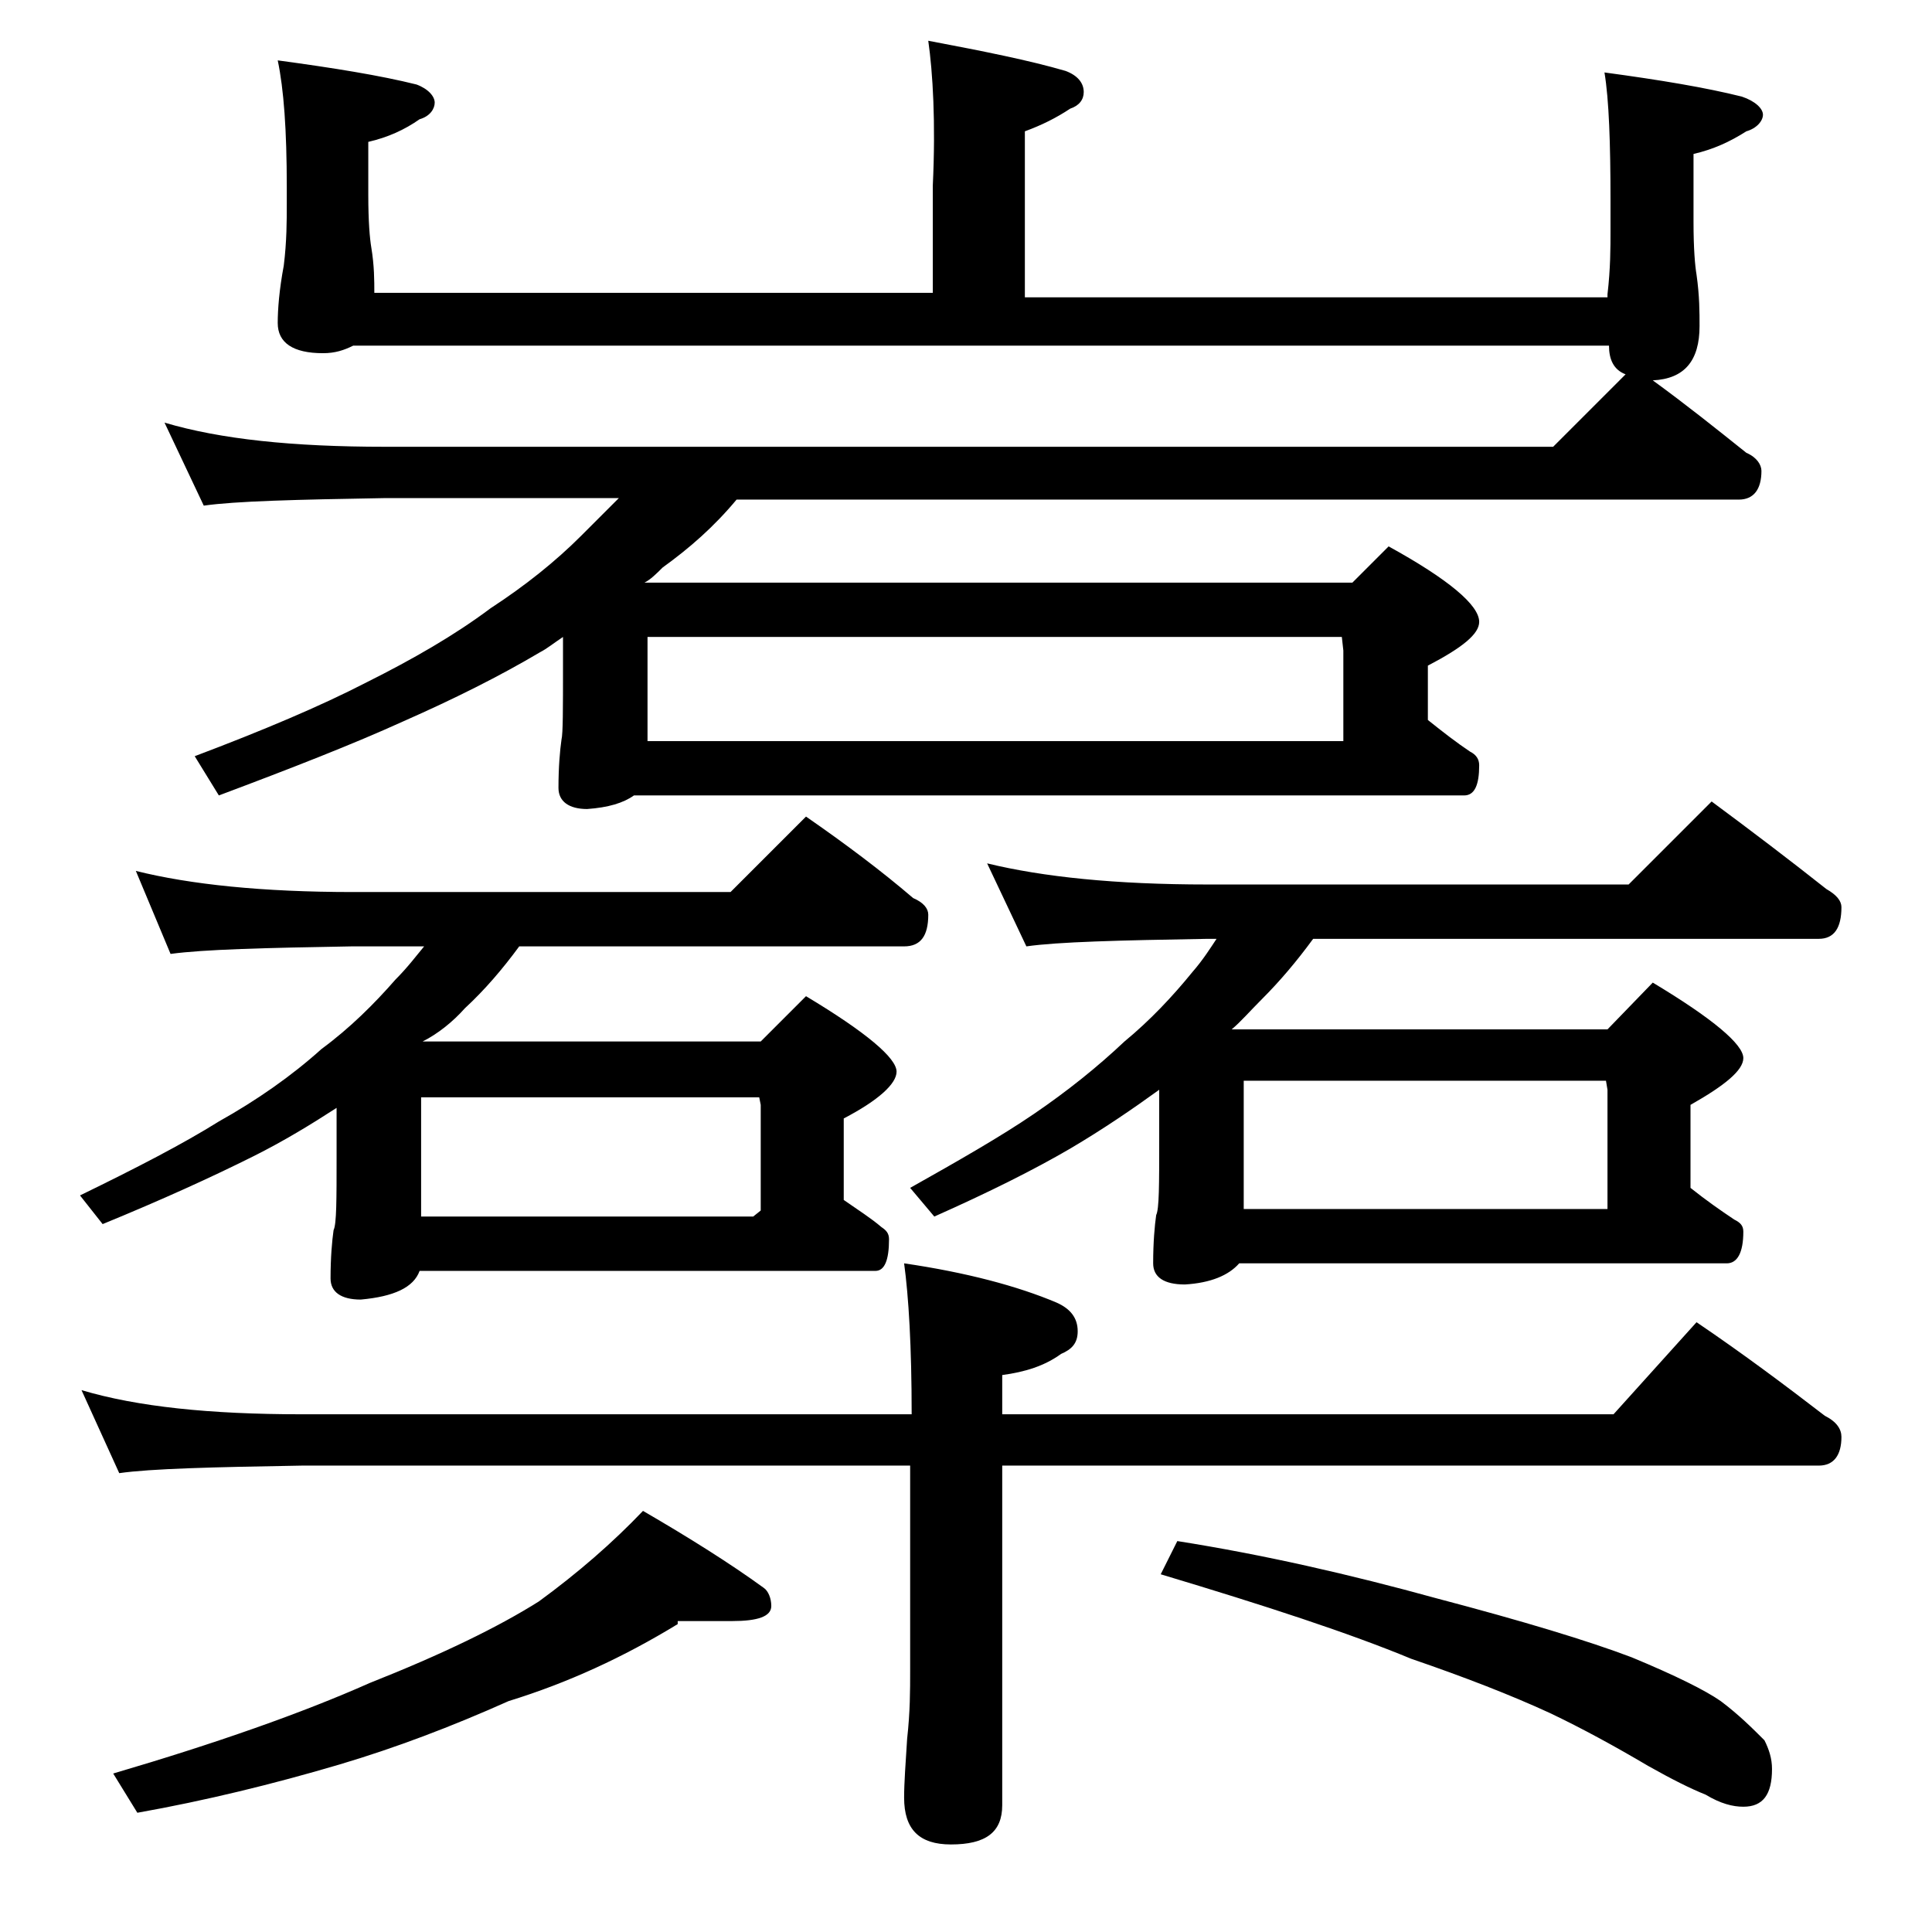 <?xml version="1.0" encoding="utf-8"?>
<!-- Generator: Adobe Illustrator 18.0.0, SVG Export Plug-In . SVG Version: 6.00 Build 0)  -->
<!DOCTYPE svg PUBLIC "-//W3C//DTD SVG 1.1//EN" "http://www.w3.org/Graphics/SVG/1.1/DTD/svg11.dtd">
<svg version="1.1" id="Layer_1" xmlns="http://www.w3.org/2000/svg" xmlns:xlink="http://www.w3.org/1999/xlink" x="0px" y="0px"
	 viewBox="0 0 128 128" enable-background="new 0 0 128 128" xml:space="preserve">
<path d="M9,57.7c3.6,0.9,8.4,1.4,14.4,1.4h25l5-5c2.6,1.8,5,3.6,7.1,5.4c0.7,0.3,1,0.7,1,1.1c0,1.4-0.5,2.1-1.6,2.1H34.4
	c-1.1,1.5-2.3,2.9-3.6,4.1c-0.8,0.9-1.8,1.7-2.8,2.2h22.4l3-3c4,2.4,6,4.1,6,5c0,0.8-1.2,1.9-3.5,3.1v5.4c1,0.7,1.8,1.2,2.5,1.8
	c0.3,0.2,0.5,0.4,0.5,0.8c0,1.4-0.3,2.1-0.9,2.1H27.8c-0.4,1.1-1.7,1.7-3.9,1.9c-1.3,0-2-0.5-2-1.4c0-1.4,0.1-2.5,0.2-3.2
	c0.2-0.4,0.2-2,0.2-4.9v-3.2c-1.7,1.1-3.5,2.2-5.5,3.2c-2.8,1.4-6.1,2.9-10,4.5l-1.5-1.9c3.7-1.8,6.8-3.4,9.2-4.9
	c2.5-1.4,4.8-3,6.8-4.8c1.9-1.4,3.5-3,4.9-4.6c0.8-0.8,1.4-1.6,1.9-2.2h-4.8c-5.8,0.1-9.8,0.2-12,0.5L9,57.7z M5.4,92.1
	c3.7,1.1,8.5,1.6,14.6,1.6h40.4c0-4.5-0.2-7.8-0.5-10c4.1,0.6,7.5,1.5,10.1,2.6c0.9,0.4,1.4,1,1.4,1.9c0,0.8-0.4,1.2-1.1,1.5
	c-1.1,0.8-2.4,1.2-3.9,1.4v2.6h40.5l5.5-6.1c3.1,2.1,5.9,4.2,8.5,6.2c0.8,0.4,1.1,0.9,1.1,1.4c0,1.2-0.5,1.9-1.5,1.9H66.4v22.5
	c0,1.8-1.1,2.6-3.4,2.6c-2.1,0-3.1-1-3.1-3.1c0-1,0.1-2.3,0.2-3.9c0.2-1.8,0.2-3.2,0.2-4.5V97.1H20c-5.9,0.1-10,0.2-12.1,0.5
	L5.4,92.1z M44.9,107.6c-3.6,2.2-7.3,3.9-11.2,5.1c-3.8,1.7-7.5,3.1-11.2,4.2c-4.4,1.3-8.9,2.4-13.4,3.2l-1.6-2.6c6.8-2,12.5-4,17-6
	c4.8-1.9,8.5-3.7,11.2-5.4c2.6-1.9,4.9-3.9,6.9-6c3.1,1.8,5.8,3.5,8,5.1c0.3,0.2,0.5,0.7,0.5,1.2c0,0.7-0.9,1-2.6,1H44.9z M61.5,2.7
	c3.7,0.7,6.7,1.3,9.1,2c0.8,0.3,1.2,0.8,1.2,1.4c0,0.5-0.3,0.9-0.9,1.1c-0.9,0.6-1.9,1.1-3,1.5v11h38.6v-0.2
	c0.2-1.7,0.2-3.1,0.2-4.2v-2c0-3.8-0.1-6.7-0.4-8.5c3.7,0.5,6.7,1,9.1,1.6c0.9,0.3,1.4,0.8,1.4,1.2s-0.4,0.9-1.1,1.1
	c-1.1,0.7-2.2,1.2-3.5,1.5v4.5c0,1.8,0.1,2.9,0.2,3.5c0.2,1.4,0.2,2.5,0.2,3.4c0,2.3-1,3.5-3.1,3.6c2.2,1.6,4.2,3.2,6.2,4.8
	c0.7,0.3,1,0.8,1,1.2c0,1.2-0.5,1.9-1.5,1.9H48.8c-1.5,1.8-3.1,3.2-4.9,4.5c-0.4,0.4-0.8,0.8-1.2,1h46.9l2.4-2.4c4,2.2,6,3.9,6,5
	c0,0.8-1.1,1.7-3.4,2.9v3.6c1,0.8,1.9,1.5,2.8,2.1c0.4,0.2,0.6,0.5,0.6,0.9c0,1.3-0.3,2-1,2H42c-0.7,0.5-1.7,0.8-3.1,0.9
	c-1.2,0-1.9-0.5-1.9-1.4c0-1.4,0.1-2.5,0.2-3.2c0.1-0.4,0.1-2,0.1-4.9v-1.9c-0.6,0.4-1.1,0.8-1.5,1c-2.7,1.6-5.7,3.1-9.1,4.6
	c-3.3,1.5-7.4,3.1-12.2,4.9l-1.6-2.6c4.5-1.7,8.3-3.3,11.4-4.9c3-1.5,5.8-3.1,8.2-4.9c2.3-1.5,4.3-3.1,6-4.8
	c0.9-0.9,1.8-1.8,2.5-2.5H25.5c-5.9,0.1-9.9,0.2-12,0.5l-2.6-5.5c3.7,1.1,8.5,1.6,14.6,1.6h77.4l4.8-4.8c-0.8-0.3-1.1-1-1.1-1.9
	H23.4c-0.6,0.3-1.2,0.5-2,0.5c-2,0-3-0.7-3-2c0-0.9,0.1-2.2,0.4-3.8c0.2-1.6,0.2-3,0.2-4.1v-1.1c0-3.8-0.2-6.5-0.6-8.4
	c3.7,0.5,6.8,1,9.2,1.6c0.8,0.3,1.2,0.8,1.2,1.2s-0.3,0.9-1,1.1c-1,0.7-2.1,1.2-3.4,1.5v3.5c0,1.8,0.1,2.9,0.2,3.5
	c0.2,1.2,0.2,2.2,0.2,3h37v-7.1C62,8.1,61.8,4.8,61.5,2.7z M27.9,80.6h22l0.5-0.4v-7l-0.1-0.5H27.9V80.6z M42.9,49.1H89v-6l-0.1-0.9
	h-46V49.1z M65.4,57.2c3.7,0.9,8.5,1.4,14.6,1.4h27.9l5.5-5.5c2.7,2,5.2,3.9,7.6,5.8c0.7,0.4,1,0.8,1,1.2c0,1.4-0.5,2.1-1.5,2.1H87
	c-1.1,1.5-2.2,2.8-3.4,4c-0.8,0.8-1.4,1.5-2,2h24.9l3-3.1c4,2.4,6,4.1,6,5c0,0.8-1.2,1.8-3.5,3.1v5.5c1,0.8,2,1.5,2.9,2.1
	c0.4,0.2,0.6,0.4,0.6,0.8c0,1.4-0.4,2.1-1.1,2.1H82.1c-0.7,0.8-1.9,1.3-3.6,1.4c-1.4,0-2.1-0.5-2.1-1.4c0-1.4,0.1-2.5,0.2-3.2
	c0.2-0.4,0.2-2,0.2-4.9v-3.4c-1.8,1.3-3.7,2.6-5.9,3.9c-2.4,1.4-5.4,2.9-9,4.5l-1.6-1.9c3.2-1.8,6-3.4,8.2-4.9
	c2.2-1.5,4.2-3.1,6-4.8c1.7-1.4,3.2-3,4.5-4.6c0.7-0.8,1.2-1.6,1.6-2.2H80c-5.9,0.1-9.9,0.2-12,0.5L65.4,57.2z M78,102.1
	c5.7,0.9,11.4,2.2,17.2,3.8c5.7,1.5,10,2.8,12.9,3.9c2.9,1.2,4.9,2.2,5.9,2.9c1.2,0.9,2.1,1.8,2.9,2.6c0.3,0.6,0.5,1.2,0.5,1.9
	c0,1.7-0.6,2.5-1.9,2.5c-0.7,0-1.5-0.2-2.5-0.8c-1-0.4-2.2-1-3.8-1.9c-2.2-1.3-4.4-2.5-6.5-3.5c-2.6-1.2-5.7-2.4-9.2-3.6
	c-4.1-1.7-9.6-3.5-16.6-5.6L78,102.1z M82.4,80.1h24.1v-7.9l-0.1-0.6h-24V80.1z"/>
</svg>
